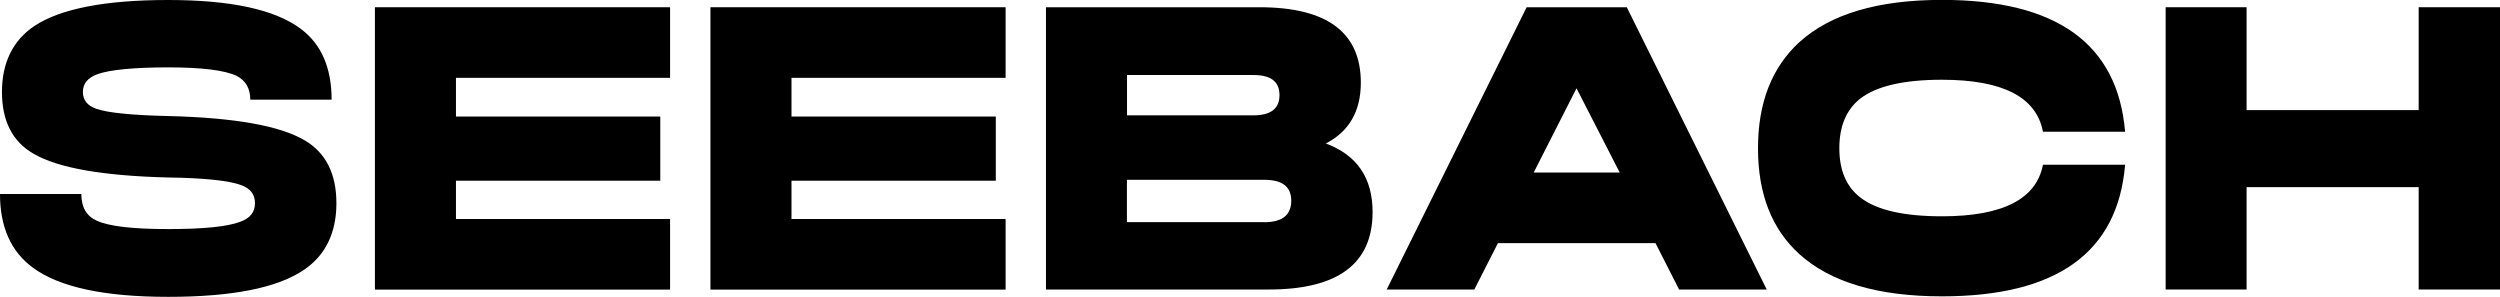 <svg width="1845" height="219" viewBox="0 0 1845 219" xmlns="http://www.w3.org/2000/svg">
<g fill="black">
<path d="M224.767 103.526C240.388 112.654 248.271 128.164 248.271 149.983C248.271 171.801 240.171 188.647 223.899 199.408C204.373 212.544 171.107 219.074 124.099 219.074C77.092 219.074 43.898 211.95 24.372 197.627C8.1 185.753 0 167.571 0 143.155H60.025C60.025 152.877 63.785 159.408 71.306 162.821C80.202 166.977 97.775 169.055 124.099 169.055C150.423 169.055 167.708 167.274 177.181 163.712C184.558 161.115 188.174 156.588 188.174 149.983C188.174 143.378 184.775 139.148 178.049 136.625C168.937 133.285 151.002 131.355 124.099 130.984C75.79 129.797 42.596 123.934 24.661 113.396C9.184 104.491 1.446 89.277 1.446 67.83C1.446 46.383 9.474 29.759 25.529 19.073C44.838 6.382 77.743 0 124.099 0C170.456 0 202.855 7.05 221.802 21.151C237.061 32.431 244.727 49.945 244.727 73.544H184.702C184.702 65.233 181.304 59.37 174.578 55.956C165.683 51.8 148.832 49.722 124.099 49.722C99.366 49.722 80.997 51.429 71.885 54.769C64.725 57.366 61.182 61.745 61.182 67.83C61.182 73.915 64.436 77.923 71.017 80.297C79.695 83.266 97.414 85.047 124.099 85.641C172.987 86.828 206.543 92.765 224.767 103.526Z" />
<path d="M276.692 5.343H494.517V57.44H336.5V86.012H487.285V133.359H336.5V161.634H494.517V213.731H276.692V5.343Z" />
<path d="M524.312 5.343H742.137V57.44H584.12V86.012H734.905V133.359H584.12V161.634H742.137V213.731H524.312V5.343Z" />
<path d="M1012.97 156.513C1012.97 194.584 987.442 213.657 936.385 213.657H771.932V5.343H929.443C979.343 5.343 1004.29 23.896 1004.29 61.002C1004.29 82.004 995.687 96.995 978.475 105.901C1001.47 114.435 1012.97 131.281 1012.97 156.513ZM831.74 55.362V85.121H925.104C937.832 85.121 944.268 80.149 944.268 70.205C944.268 60.26 937.904 55.362 925.104 55.362H831.74ZM932.914 164.009C946.221 164.009 952.946 158.74 952.946 148.202C952.946 137.663 946.293 132.691 932.914 132.691H831.668V163.935H932.914V164.009Z" />
<path d="M1105.47 179.445L1088.04 213.657H1023.39L1126.66 5.343H1200.57L1303.84 213.657H1239.18L1221.76 179.445H1105.47ZM1195.36 127.348L1163.47 65.158L1131.86 127.348H1195.36Z" />
<path d="M1568.31 121.708C1562.88 186.421 1517.83 218.703 1433.14 218.703C1385.99 218.703 1350.84 208.313 1327.85 187.46C1307.53 168.981 1297.4 143.007 1297.4 109.463C1297.4 75.919 1307.53 49.87 1327.85 31.169C1350.84 10.316 1385.92 -0.074 1433.14 -0.074C1517.83 -0.074 1562.88 32.356 1568.31 97.218H1507.7C1502.86 71.615 1478.05 58.85 1433.14 58.85C1404.94 58.85 1384.83 63.526 1372.83 72.802C1362.56 80.965 1357.43 93.136 1357.43 109.389C1357.43 125.641 1362.56 137.738 1372.83 145.678C1384.83 155.029 1404.94 159.63 1433.14 159.63C1477.98 159.63 1502.86 146.94 1507.7 121.559H1568.31V121.708Z" />
<path d="M1784.98 81.262V5.343H1845V213.657H1784.98V138.109H1657.98V213.657H1598.25V5.343H1657.98V81.262H1784.98Z" />
</g>

</svg>
